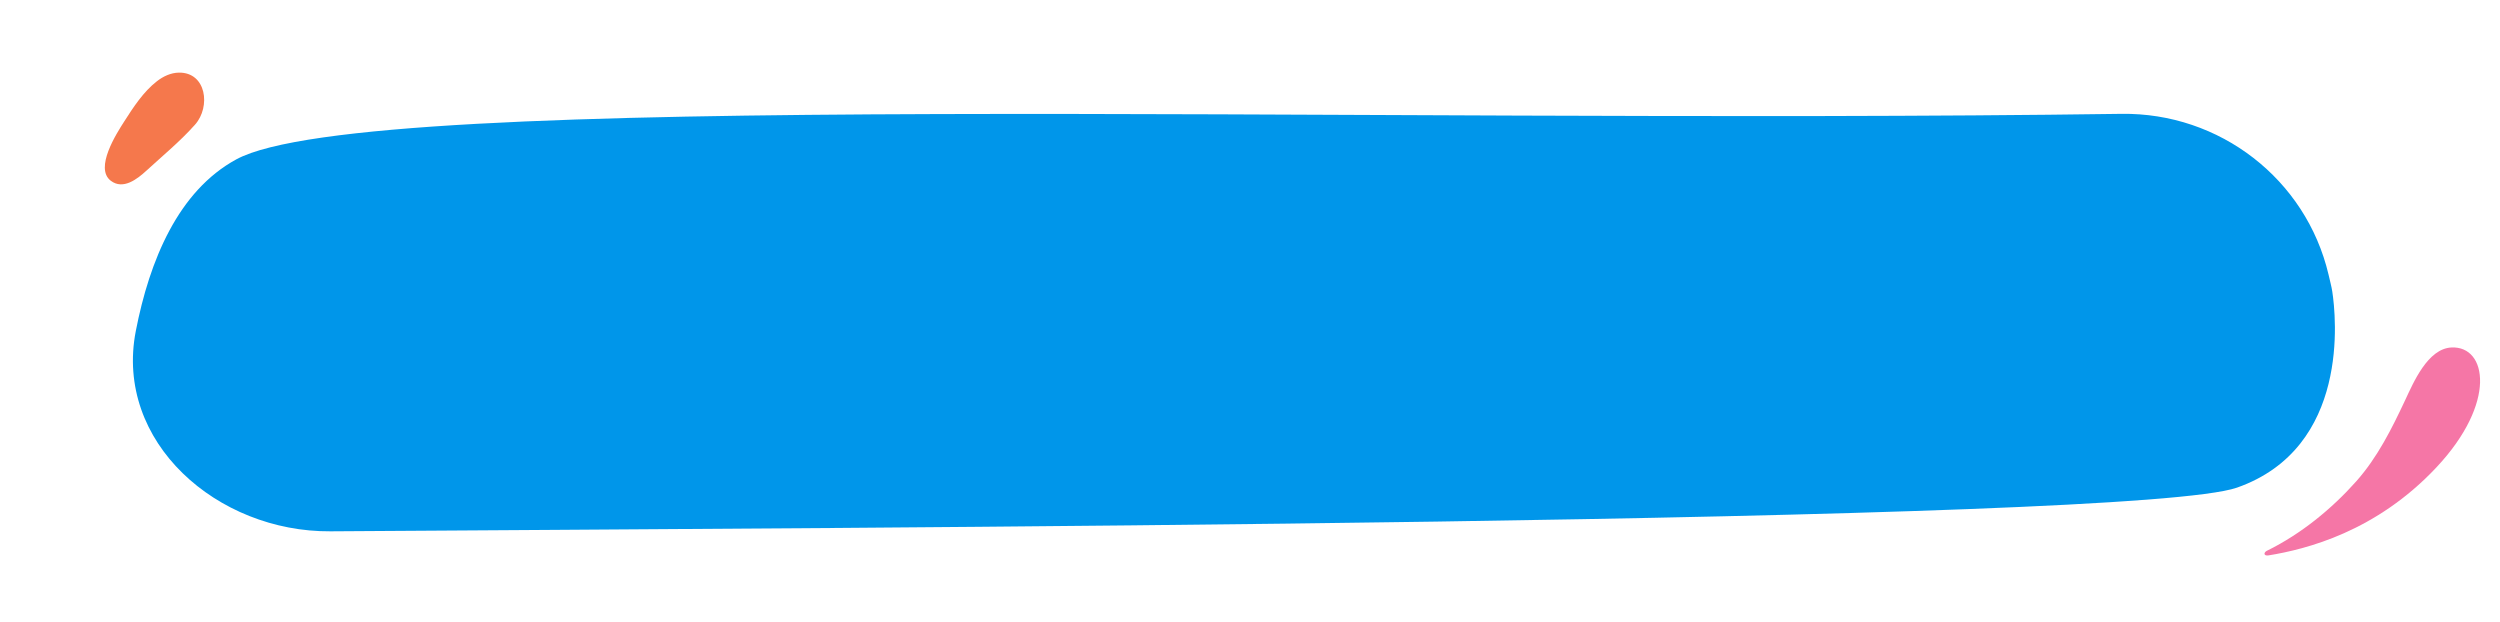 <svg width="241" height="60" viewBox="0 0 241 60" fill="none" xmlns="http://www.w3.org/2000/svg"><path d="M218.567 53.071c-.408.2-.34.543.113.47 3.635-.59 10.371-2.277 16.201-8.497 5.842-6.233 4.865-11.694 1.453-11.548-2.301.098-3.687 3.397-4.48 5.087-1.287 2.742-2.659 5.503-4.703 7.807-2.381 2.677-5.325 5.078-8.583 6.687l-.001-.006z" fill="#F576A6"/><path d="M14.117 16.45c1.566-1.44 3.27-2.839 4.688-4.439 1.526-1.72 1.095-5.05-1.562-5.01-.765.011-1.5.352-2.115.83-1.308 1.014-2.274 2.507-3.172 3.91-.71 1.109-2.87 4.463-1.278 5.682 1.19.91 2.55-.156 3.439-.974z" fill="#F5784C"/><path d="M22.78 15.363c12.611-6.854 107.015-3.328 181.724-4.388 9.465-.135 17.791 6.281 19.967 15.494l.209.886c.059.25.114.5.152.753.359 2.36 1.744 15.052-9.182 18.898-9.846 3.466-134.559 3.862-183.794 4.213-10.906.077-20.845-8.598-18.766-19.304 1.323-6.812 4.093-13.51 9.69-16.552z" fill="#0096EA"/></svg>